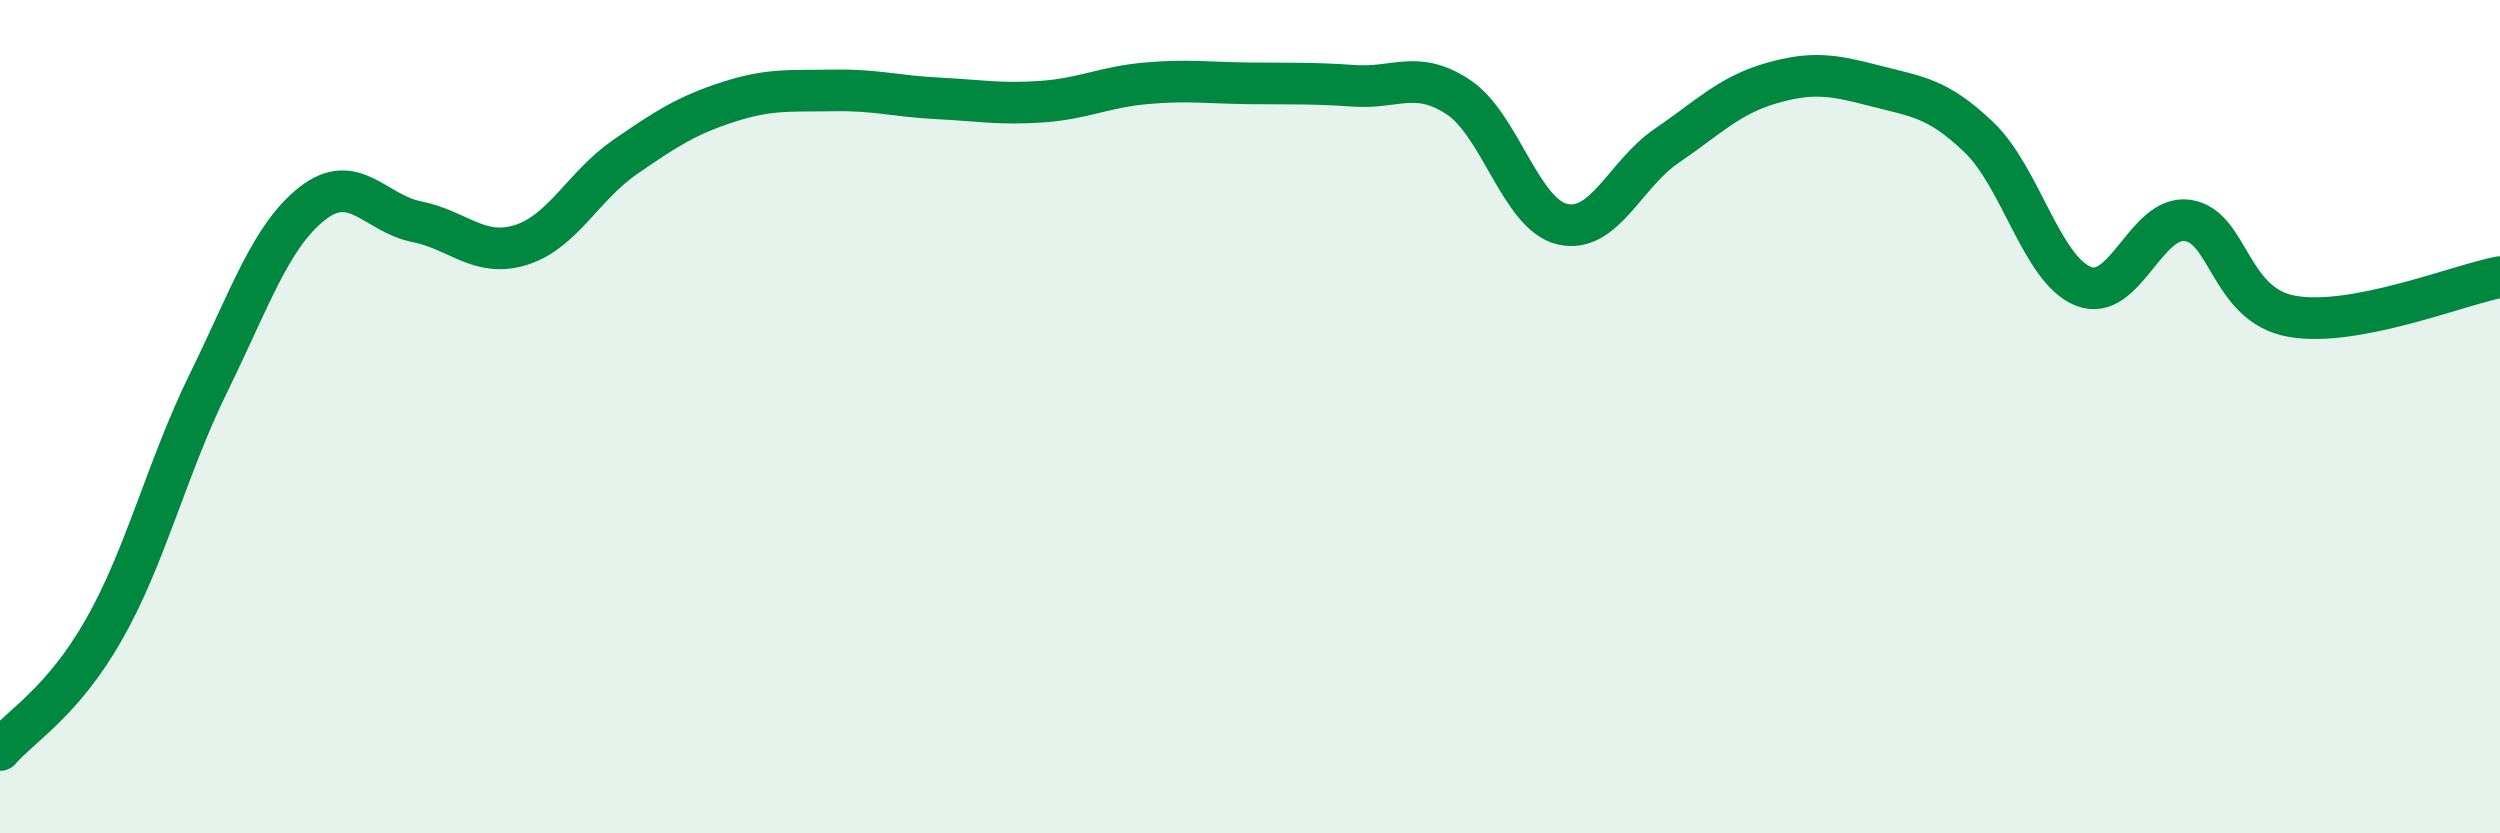 
    <svg width="60" height="20" viewBox="0 0 60 20" xmlns="http://www.w3.org/2000/svg">
      <path
        d="M 0,18 C 0.5,17.42 1.5,16.86 2.5,15.1 C 3.5,13.34 4,11.24 5,9.2 C 6,7.16 6.5,5.66 7.5,4.88 C 8.5,4.1 9,5.12 10,5.32 C 11,5.52 11.5,6.19 12.5,5.88 C 13.5,5.57 14,4.46 15,3.77 C 16,3.08 16.5,2.76 17.5,2.44 C 18.5,2.12 19,2.19 20,2.17 C 21,2.15 21.5,2.31 22.5,2.36 C 23.5,2.41 24,2.51 25,2.44 C 26,2.37 26.5,2.09 27.5,2 C 28.5,1.91 29,1.99 30,2 C 31,2.01 31.5,1.99 32.5,2.06 C 33.5,2.13 34,1.67 35,2.33 C 36,2.99 36.5,5.15 37.5,5.38 C 38.5,5.61 39,4.18 40,3.5 C 41,2.82 41.5,2.29 42.5,2 C 43.5,1.71 44,1.8 45,2.06 C 46,2.32 46.5,2.34 47.5,3.3 C 48.5,4.26 49,6.47 50,6.87 C 51,7.27 51.5,5.15 52.5,5.29 C 53.5,5.43 53.5,7.32 55,7.59 C 56.5,7.86 59,6.84 60,6.65L60 20L0 20Z"
        fill="#008740"
        opacity="0.1"
        stroke-linecap="round"
        stroke-linejoin="round"
      />
      <path
        d="M 0,18 C 0.5,17.42 1.5,16.86 2.5,15.1 C 3.5,13.34 4,11.24 5,9.2 C 6,7.16 6.5,5.66 7.5,4.88 C 8.5,4.1 9,5.12 10,5.32 C 11,5.52 11.5,6.19 12.5,5.88 C 13.5,5.57 14,4.46 15,3.77 C 16,3.08 16.5,2.76 17.5,2.44 C 18.5,2.12 19,2.19 20,2.17 C 21,2.15 21.5,2.31 22.5,2.36 C 23.5,2.41 24,2.51 25,2.44 C 26,2.37 26.5,2.09 27.5,2 C 28.5,1.91 29,1.99 30,2 C 31,2.01 31.5,1.99 32.5,2.06 C 33.5,2.13 34,1.67 35,2.33 C 36,2.99 36.5,5.15 37.5,5.38 C 38.5,5.61 39,4.18 40,3.5 C 41,2.82 41.5,2.29 42.5,2 C 43.5,1.71 44,1.8 45,2.06 C 46,2.32 46.5,2.34 47.5,3.3 C 48.5,4.26 49,6.47 50,6.87 C 51,7.27 51.5,5.15 52.5,5.29 C 53.5,5.43 53.5,7.32 55,7.59 C 56.5,7.86 59,6.84 60,6.65"
        stroke="#008740"
        stroke-width="1"
        fill="none"
        stroke-linecap="round"
        stroke-linejoin="round"
      />
    </svg>
  